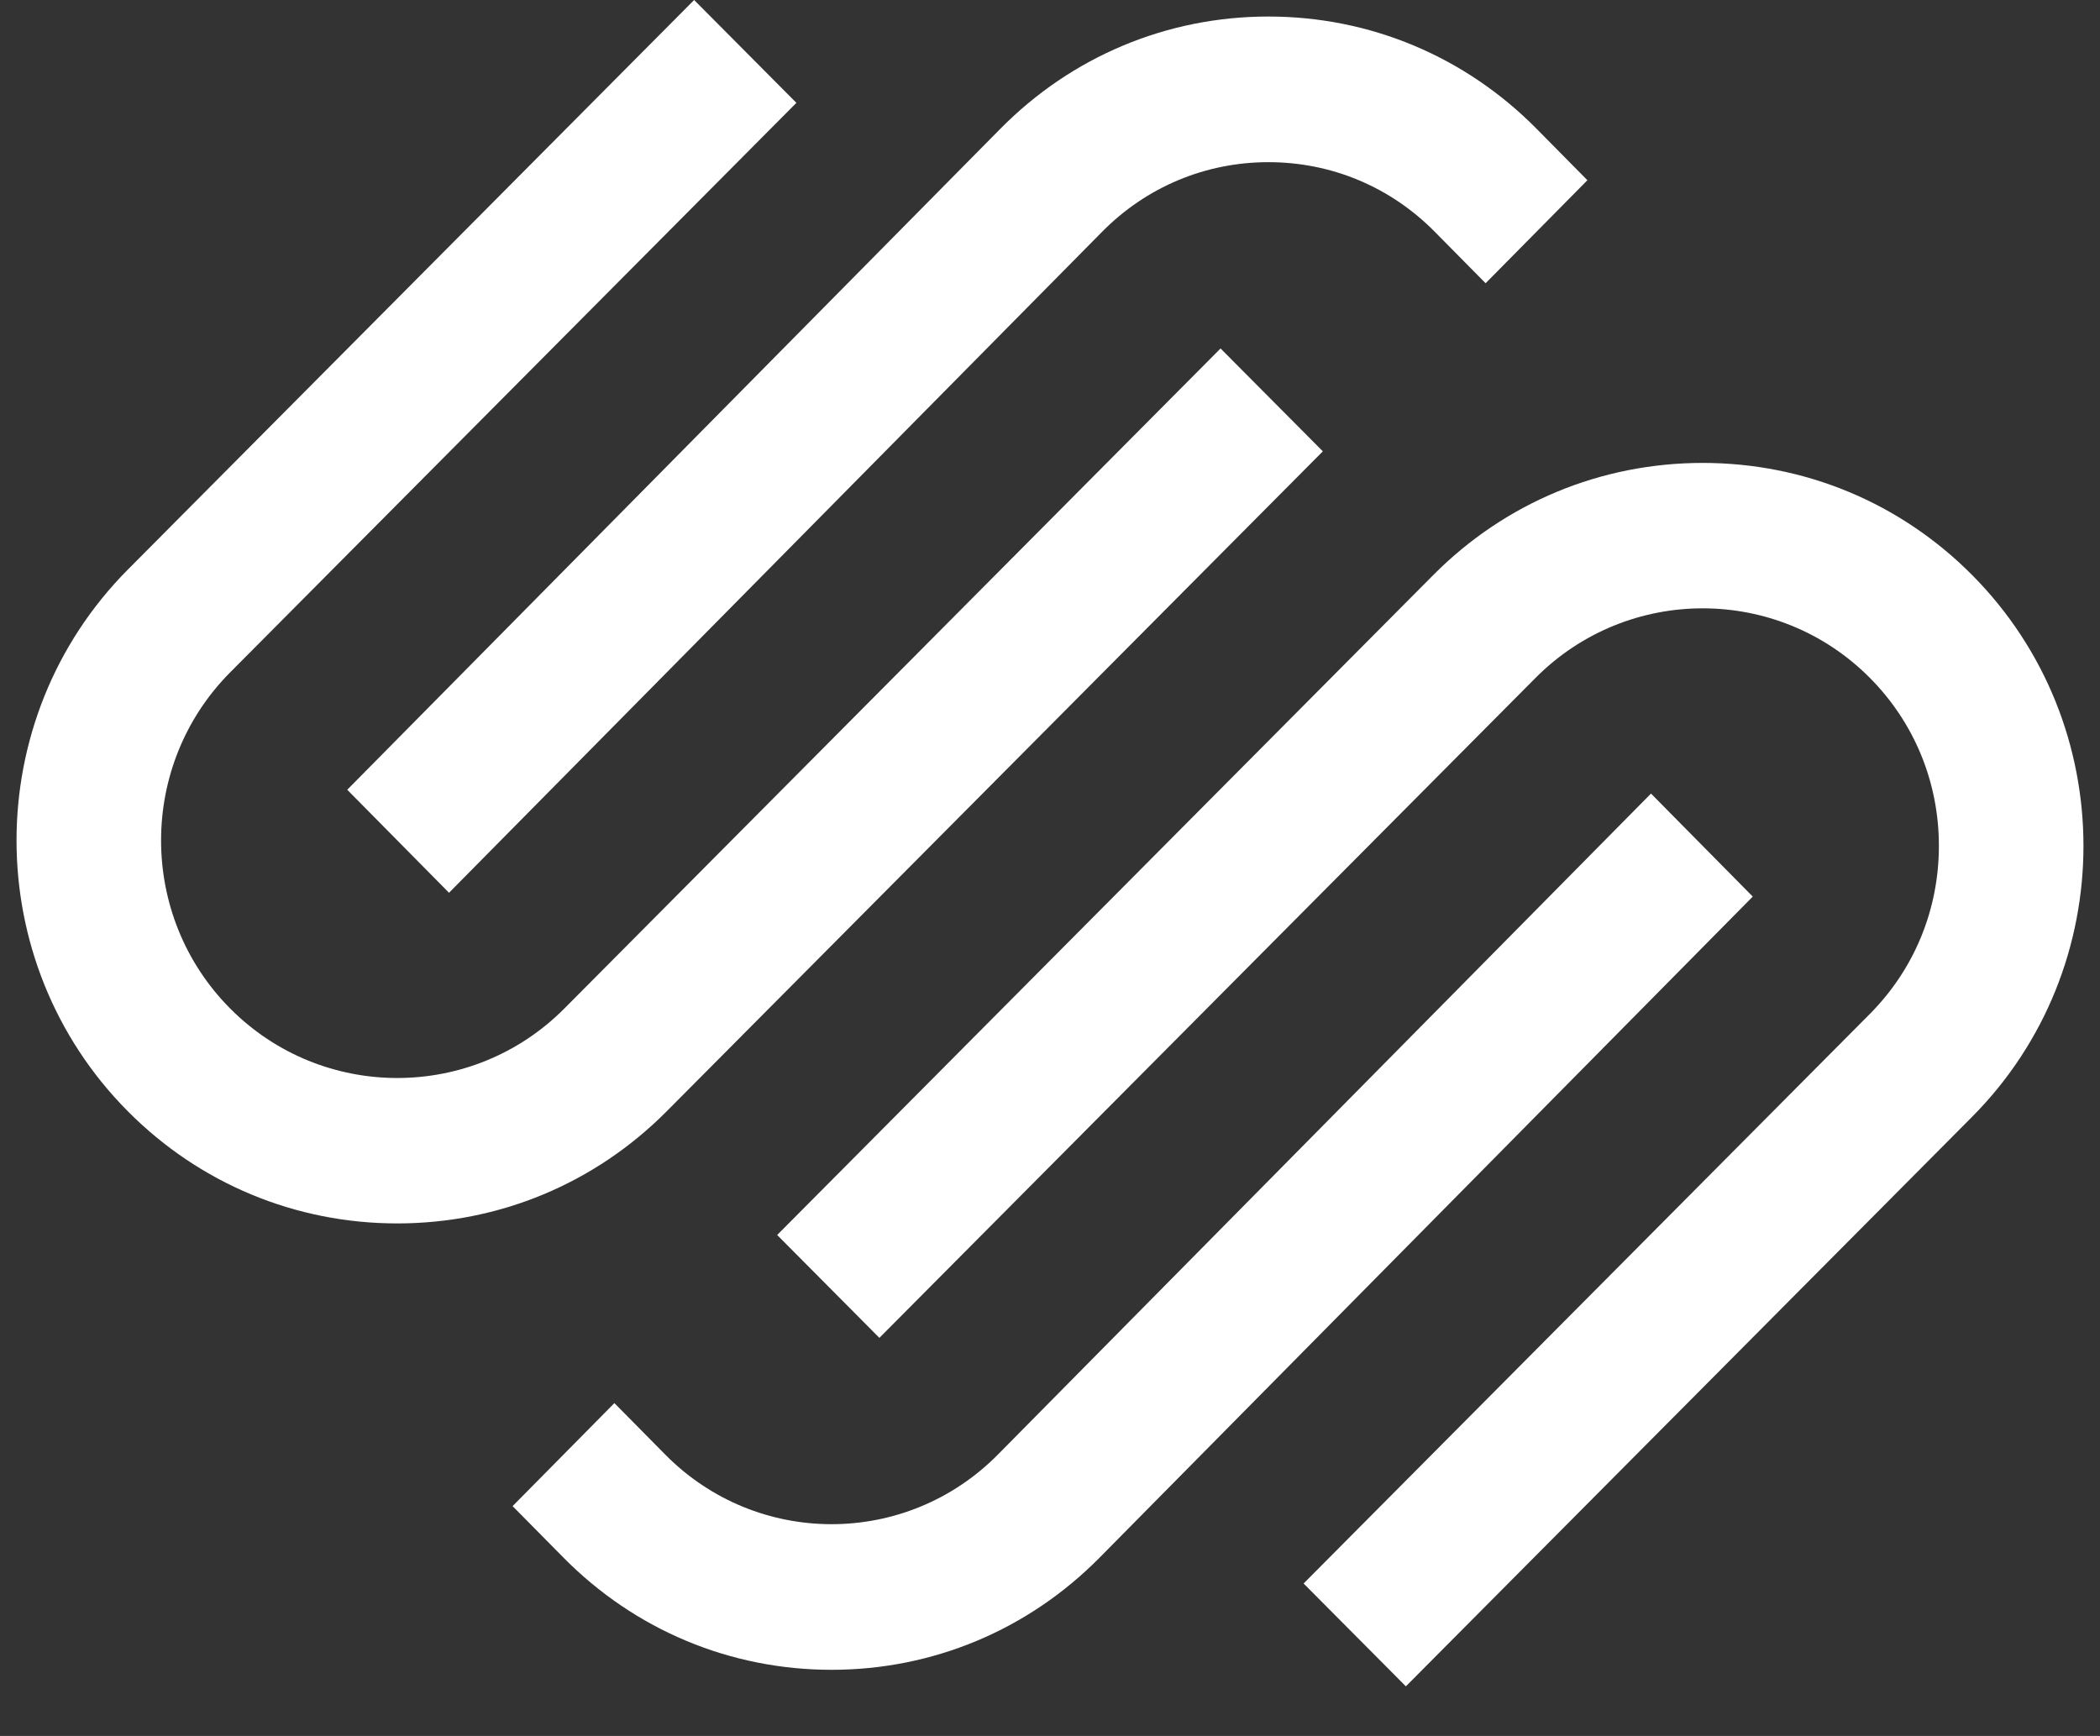 <svg width="127" height="105" viewBox="0 0 127 105" fill="none" xmlns="http://www.w3.org/2000/svg">
<rect x="0" y="0" width="127" height="105" fill="#333333" stroke="none"/>
<path fill-rule="evenodd" clip-rule="evenodd" d="M27.155 54L66.652 14.019C69.336 11.302 72.906 9.809 76.712 9.809C80.515 9.809 84.086 11.301 86.767 14.017L89.844 17.132L96 10.901L92.923 7.786C88.6 3.41 82.843 1 76.709 1C70.579 1.001 64.821 3.411 60.498 7.789L21 47.769L27.155 54Z" fill="white"/>
<path fill-rule="evenodd" clip-rule="evenodd" d="M80 27.299L73.815 21.077L34.132 60.999C28.559 66.605 19.492 66.606 13.921 61.002C8.348 55.396 8.348 46.273 13.921 40.667L48.163 6.221L41.978 0L7.737 34.446C-1.246 43.483 -1.246 58.188 7.737 67.223C12.081 71.592 17.864 74 24.024 74C30.185 74 35.972 71.591 40.316 67.221L80 27.299Z" fill="white"/>
<path fill-rule="evenodd" clip-rule="evenodd" d="M119.262 34.776C114.92 30.407 109.136 28 102.973 28C96.812 28.001 91.025 30.408 86.682 34.779L47 74.7L53.182 80.922L92.867 41C98.441 35.394 107.507 35.395 113.078 40.998C115.773 43.709 117.257 47.318 117.257 51.164C117.257 55.011 115.773 58.621 113.078 61.332L78.837 95.779L85.022 102L119.262 67.555C128.246 58.518 128.246 43.813 119.262 34.776Z" fill="white"/>
<path fill-rule="evenodd" clip-rule="evenodd" d="M99.846 48L60.349 87.981C54.801 93.594 45.778 93.597 40.233 87.983L37.156 84.868L31 91.099L34.077 94.214C38.4 98.59 44.157 101 50.292 101C56.422 100.999 62.179 98.589 66.503 94.211L106 54.231L99.846 48Z" fill="white"/>
</svg>
